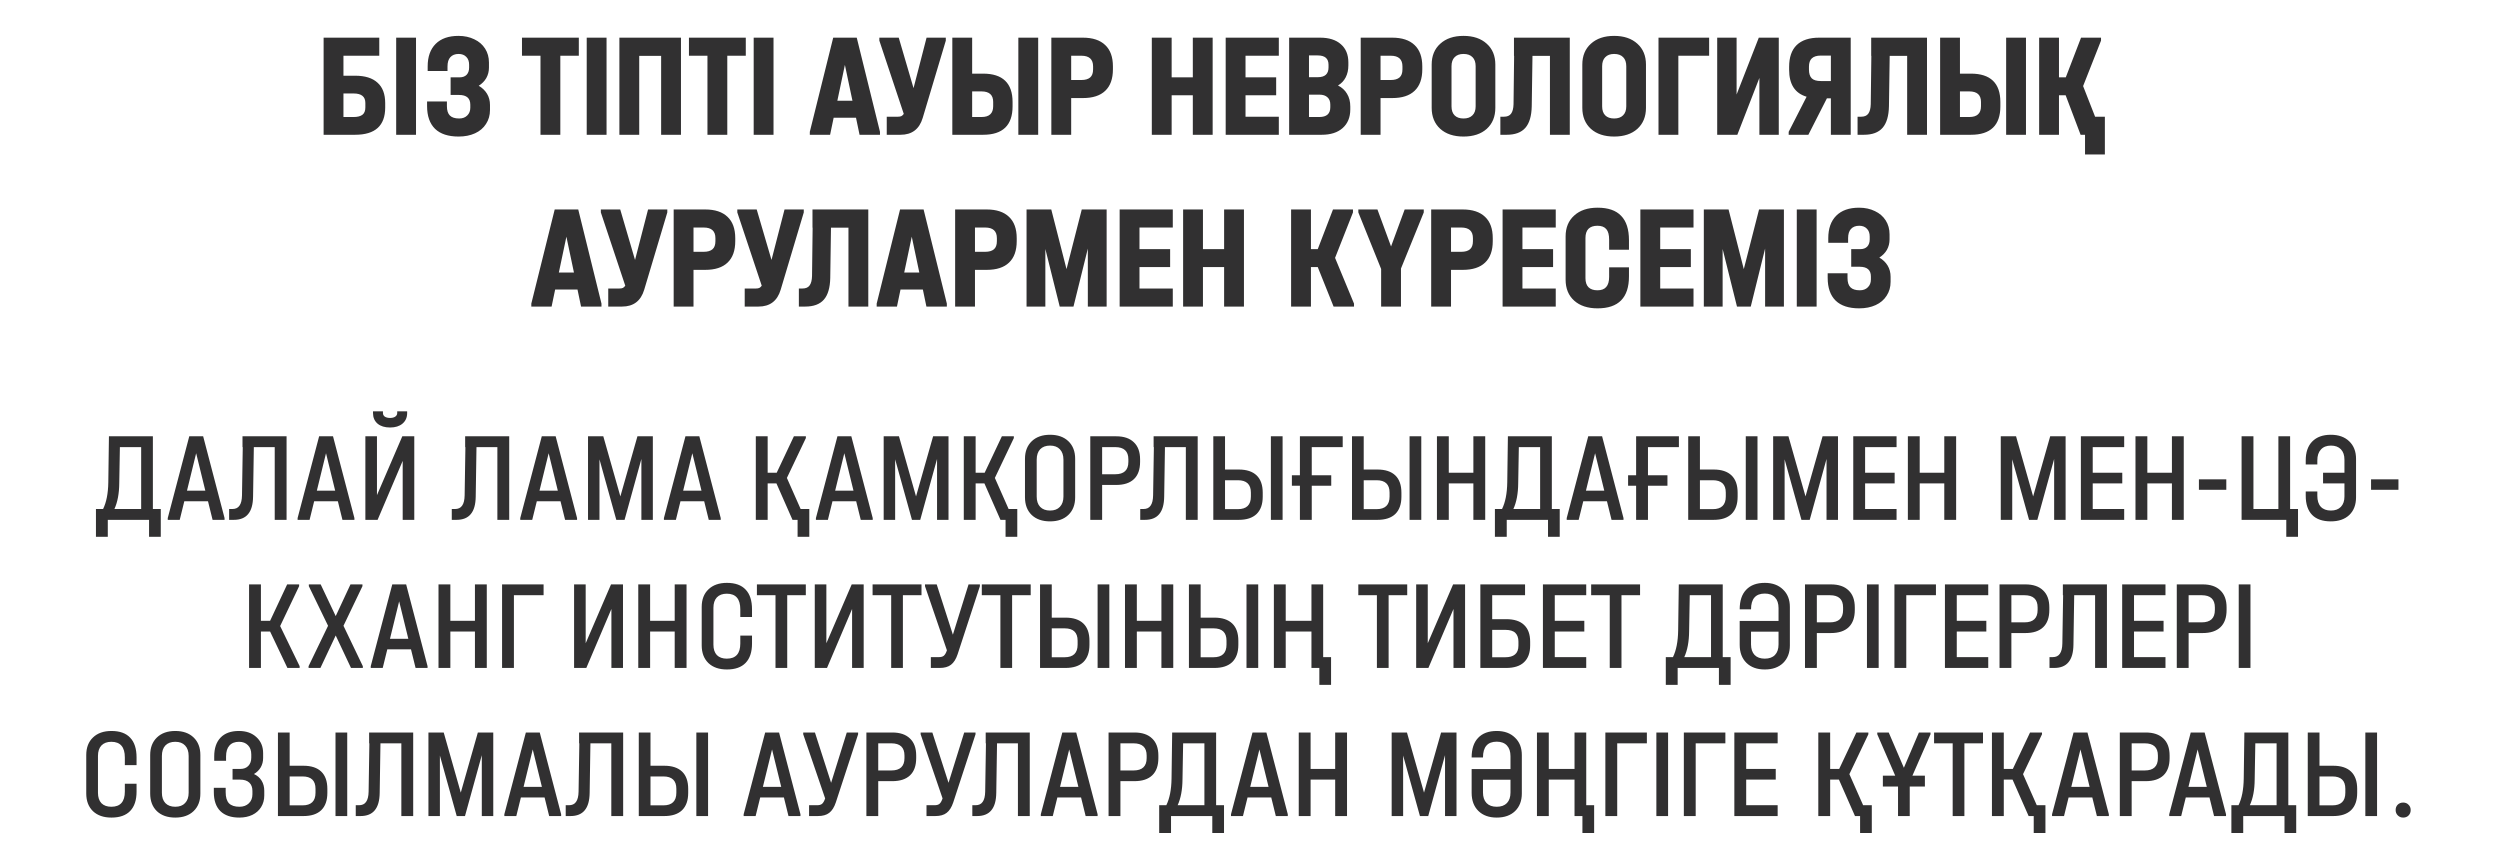 <?xml version="1.0" encoding="UTF-8"?> <svg xmlns="http://www.w3.org/2000/svg" width="1688" height="573" viewBox="0 0 1688 573" fill="none"><path d="M108.557 343.69V362.438H100.645V351H72.781V362.438H64.783V343.69H69.599C71.835 339.161 73.011 333.169 73.125 325.716L73.555 294.584H103.225V343.69H108.557ZM80.521 326.318C80.464 333.255 79.375 339.046 77.253 343.69H95.313V301.894H80.951L80.521 326.318ZM151.62 349.796V351H143.536L140.44 338.444H124.444L121.348 351H113.264V349.796L127.798 294.584H137.172L151.62 349.796ZM138.634 331.306L132.442 306.022L126.25 331.306H138.634ZM193.492 351H185.494V301.894H171.39L170.874 335.262C170.817 340.594 169.699 344.55 167.52 347.13C165.399 349.71 162.188 351 157.888 351H154.706V343.69H156.856C159.035 343.69 160.64 342.945 161.672 341.454C162.762 339.963 163.335 337.641 163.392 334.488L163.908 301.894H163.736V294.584H193.492V351ZM239.3 349.796V351H231.216L228.12 338.444H212.124L209.028 351H200.944V349.796L215.478 294.584H224.852L239.3 349.796ZM226.314 331.306L220.122 306.022L213.93 331.306H226.314ZM254.524 294.584V334.316L271.638 294.584H279.722V351H271.896V311.182L254.954 351H246.698V294.584H254.524ZM263.382 288.65C259.827 288.65 257.018 287.79 254.954 286.07C252.89 284.293 251.858 281.913 251.858 278.932V277.728H258.566V278.932C258.566 279.907 258.996 280.709 259.856 281.34C260.773 281.913 261.949 282.2 263.382 282.2C264.815 282.2 265.962 281.913 266.822 281.34C267.739 280.709 268.198 279.907 268.198 278.932V277.728H274.906V278.932C274.906 281.913 273.845 284.293 271.724 286.07C269.66 287.79 266.879 288.65 263.382 288.65ZM343.824 351H335.826V301.894H321.722L321.206 335.262C321.149 340.594 320.031 344.55 317.852 347.13C315.731 349.71 312.52 351 308.22 351H305.038V343.69H307.188C309.367 343.69 310.972 342.945 312.004 341.454C313.094 339.963 313.667 337.641 313.724 334.488L314.24 301.894H314.068V294.584H343.824V351ZM389.632 349.796V351H381.548L378.452 338.444H362.456L359.36 351H351.276V349.796L365.81 294.584H375.184L389.632 349.796ZM376.646 331.306L370.454 306.022L364.262 331.306H376.646ZM440.804 351H433.064V309.892L421.712 351H416.122L404.77 310.15V351H397.03V294.584H407.35L418.874 335.176L430.398 294.584H440.804V351ZM486.634 349.796V351H478.55L475.454 338.444H459.458L456.362 351H448.278V349.796L462.812 294.584H472.186L486.634 349.796ZM473.648 331.306L467.456 306.022L461.264 331.306H473.648ZM546.445 343.69V362.438H538.533V351H535.093L524.257 326.404H518.323V351H510.325V294.584H518.323V319.18H524.429L536.039 294.584H544.123V295.788L531.309 322.706L540.597 343.69H546.445ZM589.263 349.796V351H581.179L578.083 338.444H562.087L558.991 351H550.907V349.796L565.441 294.584H574.815L589.263 349.796ZM576.277 331.306L570.085 306.022L563.893 331.306H576.277ZM640.435 351H632.695V309.892L621.343 351H615.753L604.401 310.15V351H596.661V294.584H606.981L618.505 335.176L630.029 294.584H640.435V351ZM686.867 343.69V362.438H678.955V351H675.515L664.679 326.404H658.745V351H650.747V294.584H658.745V319.18H664.851L676.461 294.584H684.545V295.788L671.731 322.706L681.019 343.69H686.867ZM709.007 352.032C703.79 352.032 699.662 350.599 696.623 347.732C693.585 344.808 692.065 340.823 692.065 335.778V309.806C692.065 304.818 693.585 300.862 696.623 297.938C699.662 295.014 703.79 293.552 709.007 293.552C714.225 293.552 718.353 295.014 721.391 297.938C724.43 300.862 725.949 304.818 725.949 309.806V335.778C725.949 340.766 724.43 344.722 721.391 347.646C718.353 350.57 714.225 352.032 709.007 352.032ZM709.007 344.722C711.874 344.722 714.081 343.891 715.629 342.228C717.235 340.565 718.037 338.243 718.037 335.262V310.408C718.037 307.369 717.235 305.019 715.629 303.356C714.081 301.693 711.874 300.862 709.007 300.862C706.141 300.862 703.905 301.693 702.299 303.356C700.751 305.019 699.977 307.369 699.977 310.408V335.262C699.977 338.243 700.751 340.565 702.299 342.228C703.905 343.891 706.141 344.722 709.007 344.722ZM753.617 294.584C758.834 294.584 762.819 295.931 765.571 298.626C768.38 301.263 769.785 305.105 769.785 310.15V311.87C769.785 316.973 768.409 320.843 765.657 323.48C762.905 326.117 758.892 327.436 753.617 327.436H744.157V351H736.159V294.584H753.617ZM753.015 320.212C758.92 320.212 761.873 317.431 761.873 311.87V310.15C761.873 304.646 758.92 301.894 753.015 301.894H744.157V320.212H753.015ZM808.678 351H800.68V301.894H786.576L786.06 335.262C786.003 340.594 784.885 344.55 782.706 347.13C780.585 349.71 777.374 351 773.074 351H769.892V343.69H772.042C774.221 343.69 775.826 342.945 776.858 341.454C777.947 339.963 778.521 337.641 778.578 334.488L779.094 301.894H778.922V294.584H808.678V351ZM827.138 294.584V317.03H836.426C841.7 317.03 845.714 318.349 848.466 320.986C851.218 323.623 852.594 327.522 852.594 332.682V335.348C852.594 340.451 851.218 344.349 848.466 347.044C845.714 349.681 841.7 351 836.426 351H819.226V294.584H827.138ZM866.01 294.584V351H858.098V294.584H866.01ZM835.824 343.776C841.672 343.776 844.596 340.938 844.596 335.262V332.596C844.596 327.035 841.672 324.254 835.824 324.254H827.138V343.776H835.824ZM885.697 301.894V320.9H898.855V327.952H885.697V351H877.699V327.952H872.281V320.9H877.699V294.584H906.595V301.894H885.697ZM920.78 294.584V317.03H930.068C935.343 317.03 939.356 318.349 942.108 320.986C944.86 323.623 946.236 327.522 946.236 332.682V335.348C946.236 340.451 944.86 344.349 942.108 347.044C939.356 349.681 935.343 351 930.068 351H912.868V294.584H920.78ZM959.652 294.584V351H951.74V294.584H959.652ZM929.466 343.776C935.314 343.776 938.238 340.938 938.238 335.262V332.596C938.238 327.035 935.314 324.254 929.466 324.254H920.78V343.776H929.466ZM978.221 294.584V319.18H994.819V294.584H1002.82V351H994.819V326.404H978.221V351H970.223V294.584H978.221ZM1053.13 343.69V362.438H1045.22V351H1017.35V362.438H1009.36V343.69H1014.17C1016.41 339.161 1017.58 333.169 1017.7 325.716L1018.13 294.584H1047.8V343.69H1053.13ZM1025.09 326.318C1025.04 333.255 1023.95 339.046 1021.83 343.69H1039.89V301.894H1025.52L1025.09 326.318ZM1096.19 349.796V351H1088.11L1085.01 338.444H1069.02L1065.92 351H1057.84V349.796L1072.37 294.584H1081.74L1096.19 349.796ZM1083.21 331.306L1077.01 306.022L1070.82 331.306H1083.21ZM1112.71 301.894V320.9H1125.86V327.952H1112.71V351H1104.71V327.952H1099.29V320.9H1104.71V294.584H1133.6V301.894H1112.71ZM1147.79 294.584V317.03H1157.08C1162.35 317.03 1166.37 318.349 1169.12 320.986C1171.87 323.623 1173.25 327.522 1173.25 332.682V335.348C1173.25 340.451 1171.87 344.349 1169.12 347.044C1166.37 349.681 1162.35 351 1157.08 351H1139.88V294.584H1147.79ZM1186.66 294.584V351H1178.75V294.584H1186.66ZM1156.48 343.776C1162.32 343.776 1165.25 340.938 1165.25 335.262V332.596C1165.25 327.035 1162.32 324.254 1156.48 324.254H1147.79V343.776H1156.48ZM1241.01 351H1233.27V309.892L1221.92 351H1216.33L1204.97 310.15V351H1197.23V294.584H1207.55L1219.08 335.176L1230.6 294.584H1241.01V351ZM1280.56 294.584V301.894H1259.32V319.18H1279.27V326.404H1259.32V343.69H1280.56V351H1251.32V294.584H1280.56ZM1296.19 294.584V319.18H1312.78V294.584H1320.78V351H1312.78V326.404H1296.19V351H1288.19V294.584H1296.19ZM1394.7 351H1386.96V309.892L1375.61 351H1370.02L1358.66 310.15V351H1350.92V294.584H1361.24L1372.77 335.176L1384.29 294.584H1394.7V351ZM1434.25 294.584V301.894H1413.01V319.18H1432.96V326.404H1413.01V343.69H1434.25V351H1405.01V294.584H1434.25ZM1449.88 294.584V319.18H1466.48V294.584H1474.47V351H1466.48V326.404H1449.88V351H1441.88V294.584H1449.88ZM1503.2 323.652V330.704H1484.71V323.652H1503.2ZM1551.62 343.69V362.438H1543.7V351H1513.52V294.584H1521.52V343.69H1538.37V294.584H1546.28V343.69H1551.62ZM1573.77 293.552C1578.99 293.552 1583.12 295.014 1586.16 297.938C1589.25 300.862 1590.8 304.818 1590.8 309.806V335.778C1590.8 340.823 1589.28 344.808 1586.24 347.732C1583.2 350.599 1579.05 352.032 1573.77 352.032C1568.21 352.032 1564 350.57 1561.13 347.646C1558.26 344.665 1556.83 340.365 1556.83 334.746V331.822H1564.66V334.746C1564.66 337.957 1565.43 340.422 1566.98 342.142C1568.58 343.862 1570.88 344.722 1573.86 344.722C1576.72 344.722 1578.96 343.891 1580.57 342.228C1582.17 340.565 1582.97 338.243 1582.97 335.262V326.404H1568.53V319.18H1582.97V310.408C1582.97 307.369 1582.17 305.019 1580.57 303.356C1578.96 301.693 1576.72 300.862 1573.86 300.862C1570.93 300.862 1568.67 301.751 1567.06 303.528C1565.46 305.248 1564.66 307.685 1564.66 310.838V313.59H1556.83V310.838C1556.83 305.334 1558.29 301.091 1561.22 298.11C1564.2 295.071 1568.38 293.552 1573.77 293.552ZM1619.43 323.652V330.704H1600.94V323.652H1619.43ZM202.315 449.796V451H194.059L182.363 426.404H176.171V451H168.173V394.584H176.171V419.18H182.363L193.887 394.584H201.971V395.788L189.157 422.706L202.315 449.796ZM244.987 449.796V451H236.989L226.669 429.07L216.349 451H208.351V449.796L221.509 422.534L208.523 395.788V394.584H216.521L226.669 415.998L236.645 394.584H244.729V395.788L231.915 422.534L244.987 449.796ZM288.683 449.796V451H280.599L277.503 438.444H261.507L258.411 451H250.327V449.796L264.861 394.584H274.235L288.683 449.796ZM275.697 431.306L269.505 406.022L263.313 431.306H275.697ZM304.079 394.584V419.18H320.677V394.584H328.675V451H320.677V426.404H304.079V451H296.081V394.584H304.079ZM367.033 394.584V401.894H346.995V451H338.997V394.584H367.033ZM395.45 394.584V434.316L412.564 394.584H420.648V451H412.822V411.182L395.88 451H387.624V394.584H395.45ZM438.958 394.584V419.18H455.556V394.584H463.554V451H455.556V426.404H438.958V451H430.96V394.584H438.958ZM490.818 452.032C485.543 452.032 481.386 450.599 478.348 447.732C475.309 444.808 473.79 440.823 473.79 435.778V409.806C473.79 404.761 475.309 400.805 478.348 397.938C481.386 395.014 485.543 393.552 490.818 393.552C496.436 393.552 500.65 395.071 503.46 398.11C506.326 401.091 507.76 405.535 507.76 411.44V416.6H499.848V411.44C499.848 404.388 496.809 400.862 490.732 400.862C487.865 400.862 485.629 401.693 484.024 403.356C482.476 405.019 481.702 407.369 481.702 410.408V435.262C481.702 438.301 482.476 440.651 484.024 442.314C485.629 443.919 487.865 444.722 490.732 444.722C496.809 444.722 499.848 441.311 499.848 434.488V429.156H507.76V434.488C507.76 440.221 506.326 444.579 503.46 447.56C500.593 450.541 496.379 452.032 490.818 452.032ZM511.064 401.894V394.584H544.088V401.894H531.532V451H523.62V401.894H511.064ZM557.96 394.584V434.316L575.074 394.584H583.158V451H575.332V411.182L558.39 451H550.134V394.584H557.96ZM589.17 401.894V394.584H622.194V401.894H609.638V451H601.726V401.894H589.17ZM661.619 394.584V395.788L646.569 441.798C645.48 445.066 643.989 447.417 642.097 448.85C640.263 450.283 637.711 451 634.443 451H628.509V443.69H633.927C635.418 443.69 636.536 443.375 637.281 442.744C638.084 442.056 638.772 440.852 639.345 439.132V439.046L624.553 395.788V394.584H632.465L643.387 428.554L653.965 394.584H661.619ZM662.908 401.894V394.584H695.932V401.894H683.376V451H675.464V401.894H662.908ZM710.147 394.584V417.03H719.435C724.71 417.03 728.723 418.349 731.475 420.986C734.227 423.623 735.603 427.522 735.603 432.682V435.348C735.603 440.451 734.227 444.349 731.475 447.044C728.723 449.681 724.71 451 719.435 451H702.235V394.584H710.147ZM749.019 394.584V451H741.107V394.584H749.019ZM718.833 443.776C724.681 443.776 727.605 440.938 727.605 435.262V432.596C727.605 427.035 724.681 424.254 718.833 424.254H710.147V443.776H718.833ZM767.589 394.584V419.18H784.187V394.584H792.185V451H784.187V426.404H767.589V451H759.591V394.584H767.589ZM810.677 394.584V417.03H819.965C825.239 417.03 829.253 418.349 832.005 420.986C834.757 423.623 836.133 427.522 836.133 432.682V435.348C836.133 440.451 834.757 444.349 832.005 447.044C829.253 449.681 825.239 451 819.965 451H802.765V394.584H810.677ZM849.549 394.584V451H841.637V394.584H849.549ZM819.363 443.776C825.211 443.776 828.135 440.938 828.135 435.262V432.596C828.135 427.035 825.211 424.254 819.363 424.254H810.677V443.776H819.363ZM898.734 443.69V462.438H890.822V451H885.49V426.404H868.118V451H860.12V394.584H868.118V419.18H885.49V394.584H893.402V443.69H898.734ZM917.129 401.894V394.584H950.153V401.894H937.597V451H929.685V401.894H917.129ZM964.024 394.584V434.316L981.138 394.584H989.222V451H981.396V411.182L964.454 451H956.198V394.584H964.024ZM1029.72 394.584V401.894H1007.53V418.062H1016.99C1022.32 418.062 1026.34 419.352 1029.03 421.932C1031.78 424.512 1033.16 428.267 1033.16 433.198V435.864C1033.16 440.795 1031.78 444.55 1029.03 447.13C1026.34 449.71 1022.32 451 1016.99 451H999.534V394.584H1029.72ZM1016.39 443.776C1019.26 443.776 1021.44 443.145 1022.93 441.884C1024.47 440.623 1025.25 438.616 1025.25 435.864V433.198C1025.25 430.675 1024.56 428.726 1023.18 427.35C1021.81 425.974 1019.54 425.286 1016.39 425.286H1007.53V443.776H1016.39ZM1071.02 394.584V401.894H1049.78V419.18H1069.73V426.404H1049.78V443.69H1071.02V451H1041.78V394.584H1071.02ZM1074.35 401.894V394.584H1107.37V401.894H1094.82V451H1086.9V401.894H1074.35ZM1168.52 443.69V462.438H1160.61V451H1132.75V462.438H1124.75V443.69H1129.57C1131.8 439.161 1132.98 433.169 1133.09 425.716L1133.52 394.584H1163.19V443.69H1168.52ZM1140.49 426.318C1140.43 433.255 1139.34 439.046 1137.22 443.69H1155.28V401.894H1140.92L1140.49 426.318ZM1191.58 393.552C1196.74 393.552 1200.84 395.043 1203.88 398.024C1206.98 400.948 1208.52 404.875 1208.52 409.806V435.778C1208.52 440.709 1207 444.665 1203.97 447.646C1200.93 450.57 1196.8 452.032 1191.58 452.032C1186.36 452.032 1182.24 450.541 1179.2 447.56C1176.16 444.579 1174.64 440.508 1174.64 435.348V419.266H1200.87V410.58C1200.87 407.484 1200.07 405.076 1198.46 403.356C1196.86 401.636 1194.56 400.776 1191.58 400.776C1185.39 400.776 1182.29 404.331 1182.29 411.44H1174.64C1174.64 405.649 1176.1 401.235 1179.03 398.196C1181.95 395.1 1186.13 393.552 1191.58 393.552ZM1191.58 444.722C1194.56 444.722 1196.86 443.891 1198.46 442.228C1200.07 440.565 1200.87 438.186 1200.87 435.09V426.49H1182.29V435.09C1182.29 438.129 1183.1 440.508 1184.7 442.228C1186.31 443.891 1188.6 444.722 1191.58 444.722ZM1236.19 394.584C1241.41 394.584 1245.39 395.931 1248.15 398.626C1250.95 401.263 1252.36 405.105 1252.36 410.15V411.87C1252.36 416.973 1250.98 420.843 1248.23 423.48C1245.48 426.117 1241.47 427.436 1236.19 427.436H1226.73V451H1218.73V394.584H1236.19ZM1235.59 420.212C1241.49 420.212 1244.45 417.431 1244.45 411.87V410.15C1244.45 404.646 1241.49 401.894 1235.59 401.894H1226.73V420.212H1235.59ZM1268.48 394.584V451H1260.57V394.584H1268.48ZM1307.15 394.584V401.894H1287.12V451H1279.12V394.584H1307.15ZM1342.46 394.584V401.894H1321.21V419.18H1341.17V426.404H1321.21V443.69H1342.46V451H1313.22V394.584H1342.46ZM1367.54 394.584C1372.76 394.584 1376.74 395.931 1379.5 398.626C1382.31 401.263 1383.71 405.105 1383.71 410.15V411.87C1383.71 416.973 1382.33 420.843 1379.58 423.48C1376.83 426.117 1372.82 427.436 1367.54 427.436H1358.08V451H1350.08V394.584H1367.54ZM1366.94 420.212C1372.85 420.212 1375.8 417.431 1375.8 411.87V410.15C1375.8 404.646 1372.85 401.894 1366.94 401.894H1358.08V420.212H1366.94ZM1422.6 451H1414.61V401.894H1400.5L1399.99 435.262C1399.93 440.594 1398.81 444.55 1396.63 447.13C1394.51 449.71 1391.3 451 1387 451H1383.82V443.69H1385.97C1388.15 443.69 1389.75 442.945 1390.78 441.454C1391.87 439.963 1392.45 437.641 1392.5 434.488L1393.02 401.894H1392.85V394.584H1422.6V451ZM1462.13 394.584V401.894H1440.89V419.18H1460.84V426.404H1440.89V443.69H1462.13V451H1432.89V394.584H1462.13ZM1487.22 394.584C1492.44 394.584 1496.42 395.931 1499.17 398.626C1501.98 401.263 1503.39 405.105 1503.39 410.15V411.87C1503.39 416.973 1502.01 420.843 1499.26 423.48C1496.51 426.117 1492.5 427.436 1487.22 427.436H1477.76V451H1469.76V394.584H1487.22ZM1486.62 420.212C1492.52 420.212 1495.48 417.431 1495.48 411.87V410.15C1495.48 404.646 1492.52 401.894 1486.62 401.894H1477.76V420.212H1486.62ZM1519.51 394.584V451H1511.59V394.584H1519.51ZM75.263 552.032C69.989 552.032 65.832 550.599 62.793 547.732C59.755 544.808 58.235 540.823 58.235 535.778V509.806C58.235 504.761 59.755 500.805 62.793 497.938C65.832 495.014 69.989 493.552 75.263 493.552C80.882 493.552 85.096 495.071 87.905 498.11C90.772 501.091 92.205 505.535 92.205 511.44V516.6H84.293V511.44C84.293 504.388 81.254 500.862 75.177 500.862C72.311 500.862 70.075 501.693 68.469 503.356C66.921 505.019 66.147 507.369 66.147 510.408V535.262C66.147 538.301 66.921 540.651 68.469 542.314C70.075 543.919 72.311 544.722 75.177 544.722C81.254 544.722 84.293 541.311 84.293 534.488V529.156H92.205V534.488C92.205 540.221 90.772 544.579 87.905 547.56C85.038 550.541 80.825 552.032 75.263 552.032ZM118.345 552.032C113.128 552.032 109 550.599 105.961 547.732C102.922 544.808 101.403 540.823 101.403 535.778V509.806C101.403 504.818 102.922 500.862 105.961 497.938C109 495.014 113.128 493.552 118.345 493.552C123.562 493.552 127.69 495.014 130.729 497.938C133.768 500.862 135.287 504.818 135.287 509.806V535.778C135.287 540.766 133.768 544.722 130.729 547.646C127.69 550.57 123.562 552.032 118.345 552.032ZM118.345 544.722C121.212 544.722 123.419 543.891 124.967 542.228C126.572 540.565 127.375 538.243 127.375 535.262V510.408C127.375 507.369 126.572 505.019 124.967 503.356C123.419 501.693 121.212 500.862 118.345 500.862C115.478 500.862 113.242 501.693 111.637 503.356C110.089 505.019 109.315 507.369 109.315 510.408V535.262C109.315 538.243 110.089 540.565 111.637 542.228C113.242 543.891 115.478 544.722 118.345 544.722ZM171.469 522.62C173.705 523.652 175.425 525.143 176.629 527.092C177.833 529.041 178.435 531.335 178.435 533.972V537.154C178.435 540.078 177.718 542.687 176.285 544.98C174.909 547.216 172.931 548.965 170.351 550.226C167.828 551.43 164.904 552.032 161.579 552.032C156.018 552.032 151.746 550.57 148.765 547.646C145.841 544.722 144.379 540.479 144.379 534.918V531.908H152.377V534.918C152.377 538.301 153.122 540.795 154.613 542.4C156.161 543.948 158.512 544.722 161.665 544.722C164.302 544.722 166.424 543.948 168.029 542.4C169.634 540.852 170.437 538.817 170.437 536.294V534.058C170.437 531.593 169.72 529.701 168.287 528.382C166.854 527.063 164.79 526.404 162.095 526.404H157.021V519.18H162.353C164.589 519.18 166.366 518.492 167.685 517.116C169.004 515.74 169.663 513.877 169.663 511.526V509.376C169.663 506.739 168.918 504.675 167.427 503.184C165.936 501.636 163.93 500.862 161.407 500.862C158.54 500.862 156.362 501.722 154.871 503.442C153.38 505.105 152.635 507.541 152.635 510.752V513.676H144.637V510.752C144.637 505.248 146.07 501.005 148.937 498.024C151.804 495.043 155.932 493.552 161.321 493.552C166.194 493.552 170.122 494.928 173.103 497.68C176.142 500.432 177.661 504.044 177.661 508.516V511.784C177.661 514.135 177.116 516.256 176.027 518.148C174.938 519.983 173.418 521.473 171.469 522.62ZM195.575 494.584V517.03H204.863C210.138 517.03 214.151 518.349 216.903 520.986C219.655 523.623 221.031 527.522 221.031 532.682V535.348C221.031 540.451 219.655 544.349 216.903 547.044C214.151 549.681 210.138 551 204.863 551H187.663V494.584H195.575ZM234.447 494.584V551H226.535V494.584H234.447ZM204.261 543.776C210.109 543.776 213.033 540.938 213.033 535.262V532.596C213.033 527.035 210.109 524.254 204.261 524.254H195.575V543.776H204.261ZM278.988 551H270.99V501.894H256.886L256.37 535.262C256.313 540.594 255.195 544.55 253.016 547.13C250.895 549.71 247.684 551 243.384 551H240.202V543.69H242.352C244.531 543.69 246.136 542.945 247.168 541.454C248.258 539.963 248.831 537.641 248.888 534.488L249.404 501.894H249.232V494.584H278.988V551ZM333.052 551H325.312V509.892L313.96 551H308.37L297.018 510.15V551H289.278V494.584H299.598L311.122 535.176L322.646 494.584H333.052V551ZM378.882 549.796V551H370.798L367.702 538.444H351.706L348.61 551H340.526V549.796L355.06 494.584H364.434L378.882 549.796ZM365.896 531.306L359.704 506.022L353.512 531.306H365.896ZM420.754 551H412.756V501.894H398.652L398.136 535.262C398.079 540.594 396.961 544.55 394.782 547.13C392.661 549.71 389.45 551 385.15 551H381.968V543.69H384.118C386.297 543.69 387.902 542.945 388.934 541.454C390.023 539.963 390.597 537.641 390.654 534.488L391.17 501.894H390.998V494.584H420.754V551ZM439.214 494.584V517.03H448.502C453.776 517.03 457.79 518.349 460.542 520.986C463.294 523.623 464.67 527.522 464.67 532.682V535.348C464.67 540.451 463.294 544.349 460.542 547.044C457.79 549.681 453.776 551 448.502 551H431.302V494.584H439.214ZM478.086 494.584V551H470.174V494.584H478.086ZM447.9 543.776C453.748 543.776 456.672 540.938 456.672 535.262V532.596C456.672 527.035 453.748 524.254 447.9 524.254H439.214V543.776H447.9ZM540.468 549.796V551H532.384L529.288 538.444H513.292L510.196 551H502.112V549.796L516.646 494.584H526.02L540.468 549.796ZM527.482 531.306L521.29 506.022L515.098 531.306H527.482ZM579.398 494.584V495.788L564.348 541.798C563.259 545.066 561.768 547.417 559.876 548.85C558.042 550.283 555.49 551 552.222 551H546.288V543.69H551.706C553.197 543.69 554.315 543.375 555.06 542.744C555.863 542.056 556.551 540.852 557.124 539.132V539.046L542.332 495.788V494.584H550.244L561.166 528.554L571.744 494.584H579.398ZM602.445 494.584C607.662 494.584 611.647 495.931 614.399 498.626C617.208 501.263 618.613 505.105 618.613 510.15V511.87C618.613 516.973 617.237 520.843 614.485 523.48C611.733 526.117 607.72 527.436 602.445 527.436H592.985V551H584.987V494.584H602.445ZM601.843 520.212C607.748 520.212 610.701 517.431 610.701 511.87V510.15C610.701 504.646 607.748 501.894 601.843 501.894H592.985V520.212H601.843ZM658.68 494.584V495.788L643.63 541.798C642.54 545.066 641.05 547.417 639.158 548.85C637.323 550.283 634.772 551 631.504 551H625.57V543.69H630.988C632.478 543.69 633.596 543.375 634.342 542.744C635.144 542.056 635.832 540.852 636.406 539.132V539.046L621.614 495.788V494.584H629.526L640.448 528.554L651.026 494.584H658.68ZM695.299 551H687.301V501.894H673.197L672.681 535.262C672.624 540.594 671.506 544.55 669.327 547.13C667.206 549.71 663.995 551 659.695 551H656.513V543.69H658.663C660.842 543.69 662.447 542.945 663.479 541.454C664.568 539.963 665.142 537.641 665.199 534.488L665.715 501.894H665.543V494.584H695.299V551ZM741.107 549.796V551H733.023L729.927 538.444H713.931L710.835 551H702.751V549.796L717.285 494.584H726.659L741.107 549.796ZM728.121 531.306L721.929 506.022L715.737 531.306H728.121ZM765.963 494.584C771.18 494.584 775.165 495.931 777.917 498.626C780.726 501.263 782.131 505.105 782.131 510.15V511.87C782.131 516.973 780.755 520.843 778.003 523.48C775.251 526.117 771.237 527.436 765.963 527.436H756.503V551H748.505V494.584H765.963ZM765.361 520.212C771.266 520.212 774.219 517.431 774.219 511.87V510.15C774.219 504.646 771.266 501.894 765.361 501.894H756.503V520.212H765.361ZM826.456 543.69V562.438H818.544V551H790.68V562.438H782.682V543.69H787.498C789.734 539.161 790.909 533.169 791.024 525.716L791.454 494.584H821.124V543.69H826.456ZM798.42 526.318C798.362 533.255 797.273 539.046 795.152 543.69H813.212V501.894H798.85L798.42 526.318ZM869.519 549.796V551H861.435L858.339 538.444H842.343L839.247 551H831.163V549.796L845.697 494.584H855.071L869.519 549.796ZM856.533 531.306L850.341 506.022L844.149 531.306H856.533ZM884.915 494.584V519.18H901.513V494.584H909.511V551H901.513V526.404H884.915V551H876.917V494.584H884.915ZM983.427 551H975.687V509.892L964.335 551H958.745L947.393 510.15V551H939.653V494.584H949.973L961.497 535.176L973.021 494.584H983.427V551ZM1010.6 493.552C1015.76 493.552 1019.85 495.043 1022.89 498.024C1025.99 500.948 1027.54 504.875 1027.54 509.806V535.778C1027.54 540.709 1026.02 544.665 1022.98 547.646C1019.94 550.57 1015.81 552.032 1010.6 552.032C1005.38 552.032 1001.25 550.541 998.211 547.56C995.172 544.579 993.653 540.508 993.653 535.348V519.266H1019.88V510.58C1019.88 507.484 1019.08 505.076 1017.48 503.356C1015.87 501.636 1013.58 500.776 1010.6 500.776C1004.4 500.776 1001.31 504.331 1001.31 511.44H993.653C993.653 505.649 995.115 501.235 998.039 498.196C1000.96 495.1 1005.15 493.552 1010.6 493.552ZM1010.6 544.722C1013.58 544.722 1015.87 543.891 1017.48 542.228C1019.08 540.565 1019.88 538.186 1019.88 535.09V526.49H1001.31V535.09C1001.31 538.129 1002.11 540.508 1003.72 542.228C1005.32 543.891 1007.61 544.722 1010.6 544.722ZM1076.36 543.69V562.438H1068.45V551H1063.12V526.404H1045.74V551H1037.75V494.584H1045.74V519.18H1063.12V494.584H1071.03V543.69H1076.36ZM1111.97 494.584V501.894H1091.94V551H1083.94V494.584H1111.97ZM1126.29 494.584V551H1118.38V494.584H1126.29ZM1164.97 494.584V501.894H1144.93V551H1136.93V494.584H1164.97ZM1200.27 494.584V501.894H1179.03V519.18H1198.98V526.404H1179.03V543.69H1200.27V551H1171.03V494.584H1200.27ZM1263.84 543.69V562.438H1255.93V551H1252.49L1241.65 526.404H1235.72V551H1227.72V494.584H1235.72V519.18H1241.82L1253.43 494.584H1261.52V495.788L1248.7 522.706L1257.99 543.69H1263.84ZM1303.48 495.788L1291.26 523.738H1299.69V531.048H1289.46V551H1281.55V531.048H1271.31V523.738H1279.65L1267.53 495.788V494.584H1275.27L1285.5 518.406L1295.65 494.584H1303.48V495.788ZM1305.89 501.894V494.584H1338.92V501.894H1326.36V551H1318.45V501.894H1305.89ZM1381.08 543.69V562.438H1373.17V551H1369.73L1358.89 526.404H1352.96V551H1344.96V494.584H1352.96V519.18H1359.07L1370.68 494.584H1378.76V495.788L1365.95 522.706L1375.23 543.69H1381.08ZM1423.9 549.796V551H1415.82L1412.72 538.444H1396.72L1393.63 551H1385.54V549.796L1400.08 494.584H1409.45L1423.9 549.796ZM1410.91 531.306L1404.72 506.022L1398.53 531.306H1410.91ZM1448.76 494.584C1453.97 494.584 1457.96 495.931 1460.71 498.626C1463.52 501.263 1464.92 505.105 1464.92 510.15V511.87C1464.92 516.973 1463.55 520.843 1460.8 523.48C1458.04 526.117 1454.03 527.436 1448.76 527.436H1439.3V551H1431.3V494.584H1448.76ZM1448.15 520.212C1454.06 520.212 1457.01 517.431 1457.01 511.87V510.15C1457.01 504.646 1454.06 501.894 1448.15 501.894H1439.3V520.212H1448.15ZM1503.01 549.796V551H1494.93L1491.83 538.444H1475.84L1472.74 551H1464.66V549.796L1479.19 494.584H1488.56L1503.01 549.796ZM1490.03 531.306L1483.83 506.022L1477.64 531.306H1490.03ZM1550.4 543.69V562.438H1542.49V551H1514.62V562.438H1506.63V543.69H1511.44C1513.68 539.161 1514.85 533.169 1514.97 525.716L1515.4 494.584H1545.07V543.69H1550.4ZM1522.36 526.318C1522.31 533.255 1521.22 539.046 1519.1 543.69H1537.16V501.894H1522.79L1522.36 526.318ZM1566.12 494.584V517.03H1575.4C1580.68 517.03 1584.69 518.349 1587.44 520.986C1590.2 523.623 1591.57 527.522 1591.57 532.682V535.348C1591.57 540.451 1590.2 544.349 1587.44 547.044C1584.69 549.681 1580.68 551 1575.4 551H1558.2V494.584H1566.12ZM1604.99 494.584V551H1597.08V494.584H1604.99ZM1574.8 543.776C1580.65 543.776 1583.57 540.938 1583.57 535.262V532.596C1583.57 527.035 1580.65 524.254 1574.8 524.254H1566.12V543.776H1574.8ZM1622.61 552.032C1621.18 552.032 1619.97 551.545 1619 550.57C1618.02 549.595 1617.54 548.391 1617.54 546.958C1617.54 545.467 1618 544.263 1618.91 543.346C1619.89 542.371 1621.12 541.884 1622.61 541.884C1624.1 541.884 1625.31 542.371 1626.22 543.346C1627.2 544.263 1627.69 545.467 1627.69 546.958C1627.69 548.449 1627.2 549.681 1626.22 550.656C1625.31 551.573 1624.1 552.032 1622.61 552.032Z" fill="#313031"></path><path d="M256.085 25.432V37.626H231.896V51.119H239.793C246.456 51.119 251.487 52.685 254.885 55.817C258.35 58.882 260.083 63.48 260.083 69.61V72.609C260.083 84.87 253.319 91 239.793 91H218.503V25.432H256.085ZM238.793 79.006C241.392 79.006 243.358 78.506 244.69 77.507C246.023 76.507 246.689 74.841 246.689 72.509V69.51C246.689 65.246 244.057 63.114 238.793 63.114H231.896V79.006H238.793ZM280.894 25.432V91H267.5V25.432H280.894ZM323.246 57.916C325.645 59.315 327.511 61.114 328.843 63.313C330.176 65.512 330.842 68.044 330.842 70.91V74.308C330.842 77.84 329.943 80.972 328.144 83.704C326.411 86.436 323.946 88.534 320.747 90.001C317.549 91.466 313.851 92.199 309.653 92.199C302.656 92.199 297.359 90.467 293.76 87.002C290.162 83.47 288.363 78.34 288.363 71.609V68.511H301.756V71.709C301.756 74.575 302.423 76.674 303.755 78.006C305.088 79.339 307.187 80.005 310.052 80.005C312.318 80.005 314.117 79.339 315.45 78.006C316.849 76.674 317.549 74.908 317.549 72.709V70.71C317.549 66.312 315.017 64.113 309.952 64.113H304.255V52.219H310.352C312.351 52.219 313.917 51.652 315.05 50.52C316.183 49.32 316.749 47.688 316.749 45.622V43.723C316.749 41.457 316.116 39.691 314.85 38.425C313.584 37.093 311.852 36.426 309.653 36.426C307.254 36.426 305.388 37.159 304.055 38.625C302.789 40.025 302.156 42.09 302.156 44.822V47.921H288.763V44.822C288.763 38.292 290.562 33.228 294.16 29.63C297.758 26.032 302.889 24.232 309.553 24.232C313.551 24.232 317.116 24.999 320.247 26.531C323.379 27.997 325.811 30.096 327.544 32.828C329.276 35.56 330.143 38.692 330.143 42.224V45.622C330.143 48.221 329.543 50.586 328.344 52.718C327.144 54.784 325.445 56.517 323.246 57.916ZM352.44 37.626V25.432H390.822V37.626H378.328V91H364.934V37.626H352.44ZM409.543 25.432V91H396.149V25.432H409.543ZM459.791 25.432V91H446.397V37.726H431.604V91H418.211V25.432H459.791ZM465.179 37.626V25.432H503.56V37.626H491.066V91H477.673V37.626H465.179ZM522.281 25.432V91H508.887V25.432H522.281ZM594.164 89.001V91H580.371L577.972 79.506H562.879L560.48 91H546.787V89.001L562.579 25.432H578.472L594.164 89.001ZM575.573 68.011L570.476 43.823L565.378 68.011H575.573ZM638.61 25.432V27.431L623.018 79.606C620.752 87.202 615.755 91 608.025 91H598.73V78.806H606.226C607.226 78.806 608.025 78.673 608.625 78.406C609.225 78.073 609.758 77.573 610.224 76.907L593.732 27.431V25.432H606.826L616.821 59.515L625.617 25.432H638.61ZM656.4 25.432V49.72H663.797C670.394 49.72 675.358 51.319 678.69 54.518C682.021 57.716 683.687 62.514 683.687 68.911V71.809C683.687 84.603 677.057 91 663.797 91H643.007V25.432H656.4ZM700.979 25.432V91H687.585V25.432H700.979ZM662.697 79.006C665.363 79.006 667.328 78.406 668.594 77.207C669.927 76.007 670.593 74.175 670.593 71.709V68.811C670.593 64.08 667.961 61.714 662.697 61.714H656.4V79.006H662.697ZM731.156 25.432C737.753 25.432 742.784 27.098 746.249 30.429C749.714 33.694 751.446 38.492 751.446 44.822V46.821C751.446 53.218 749.714 58.049 746.249 61.314C742.851 64.579 737.82 66.212 731.156 66.212H723.26V91H709.867V25.432H731.156ZM730.157 54.018C732.756 54.018 734.721 53.452 736.054 52.319C737.387 51.186 738.053 49.353 738.053 46.821V44.822C738.053 40.025 735.421 37.626 730.157 37.626H723.26V54.018H730.157ZM791.098 25.432V52.219H805.391V25.432H818.785V91H805.391V64.313H791.098V91H777.705V25.432H791.098ZM863.466 25.432V37.626H840.977V52.219H861.667V64.313H840.977V78.806H863.466V91H827.583V25.432H863.466ZM903.417 57.716C906.083 59.049 908.115 60.915 909.514 63.313C910.98 65.712 911.713 68.578 911.713 71.909V73.908C911.713 79.239 909.981 83.437 906.516 86.502C903.118 89.501 898.42 91 892.423 91H870.433V25.432H891.323C897.32 25.432 901.985 26.898 905.317 29.83C908.715 32.761 910.414 36.859 910.414 42.124V44.123C910.414 47.188 909.814 49.887 908.615 52.219C907.415 54.551 905.683 56.383 903.417 57.716ZM883.827 37.426V52.119H889.824C894.622 52.119 897.021 49.92 897.021 45.522V43.723C897.021 39.525 894.588 37.426 889.724 37.426H883.827ZM898.22 70.61C898.22 68.478 897.587 66.845 896.321 65.712C895.055 64.513 893.256 63.913 890.923 63.913H883.827V79.006H890.824C895.754 79.006 898.22 76.807 898.22 72.409V70.61ZM940.04 25.432C946.636 25.432 951.667 27.098 955.132 30.429C958.597 33.694 960.33 38.492 960.33 44.822V46.821C960.33 53.218 958.597 58.049 955.132 61.314C951.734 64.579 946.703 66.212 940.04 66.212H932.143V91H918.75V25.432H940.04ZM939.04 54.018C941.639 54.018 943.604 53.452 944.937 52.319C946.27 51.186 946.936 49.353 946.936 46.821V44.822C946.936 40.025 944.304 37.626 939.04 37.626H932.143V54.018H939.04ZM988.158 92.199C981.562 92.199 976.331 90.467 972.466 87.002C968.601 83.47 966.669 78.739 966.669 72.809V43.623C966.669 37.693 968.601 32.995 972.466 29.53C976.331 25.998 981.562 24.232 988.158 24.232C994.755 24.232 999.986 25.998 1003.85 29.53C1007.72 32.995 1009.65 37.693 1009.65 43.623V72.809C1009.65 78.739 1007.72 83.47 1003.85 87.002C999.986 90.467 994.755 92.199 988.158 92.199ZM988.158 80.005C990.757 80.005 992.756 79.306 994.156 77.906C995.622 76.507 996.355 74.475 996.355 71.809V44.722C996.355 42.057 995.655 40.025 994.256 38.625C992.856 37.159 990.824 36.426 988.158 36.426C985.56 36.426 983.561 37.159 982.161 38.625C980.762 40.025 980.062 42.057 980.062 44.722V71.809C980.062 74.475 980.762 76.507 982.161 77.906C983.561 79.306 985.56 80.005 988.158 80.005ZM1059.92 91H1046.52V37.726H1034.73L1034.23 71.709C1034.1 78.306 1032.66 83.171 1029.93 86.302C1027.2 89.434 1023 91 1017.34 91H1013.04V78.806H1015.44C1017.64 78.806 1019.24 78.14 1020.24 76.807C1021.3 75.407 1021.87 73.242 1021.94 70.31L1022.33 37.726H1022.23V25.432H1059.92V91ZM1089.87 92.199C1083.27 92.199 1078.04 90.467 1074.17 87.002C1070.31 83.47 1068.38 78.739 1068.38 72.809V43.623C1068.38 37.693 1070.31 32.995 1074.17 29.53C1078.04 25.998 1083.27 24.232 1089.87 24.232C1096.46 24.232 1101.69 25.998 1105.56 29.53C1109.42 32.995 1111.36 37.693 1111.36 43.623V72.809C1111.36 78.739 1109.42 83.47 1105.56 87.002C1101.69 90.467 1096.46 92.199 1089.87 92.199ZM1089.87 80.005C1092.47 80.005 1094.46 79.306 1095.86 77.906C1097.33 76.507 1098.06 74.475 1098.06 71.809V44.722C1098.06 42.057 1097.36 40.025 1095.96 38.625C1094.56 37.159 1092.53 36.426 1089.87 36.426C1087.27 36.426 1085.27 37.159 1083.87 38.625C1082.47 40.025 1081.77 42.057 1081.77 44.722V71.809C1081.77 74.475 1082.47 76.507 1083.87 77.906C1085.27 79.306 1087.27 80.005 1089.87 80.005ZM1154.01 25.432V37.626H1133.22V91H1119.82V25.432H1154.01ZM1172.55 25.432V63.813L1187.54 25.432H1201.03V91H1187.94V52.619L1173.05 91H1159.45V25.432H1172.55ZM1249.6 25.432V91H1236.21V66.412H1233.51L1221.01 91H1207.72V89.001L1219.82 65.312C1211.95 62.98 1208.02 56.916 1208.02 47.121V45.122C1208.02 38.659 1209.72 33.761 1213.12 30.429C1216.58 27.098 1221.65 25.432 1228.31 25.432H1249.6ZM1236.21 37.526H1229.41C1226.68 37.526 1224.65 38.159 1223.31 39.425C1222.05 40.624 1221.41 42.49 1221.41 45.022V47.021C1221.41 49.687 1222.05 51.652 1223.31 52.918C1224.58 54.118 1226.61 54.718 1229.41 54.718H1236.21V37.526ZM1301.11 91H1287.71V37.726H1275.92L1275.42 71.709C1275.29 78.306 1273.85 83.171 1271.12 86.302C1268.39 89.434 1264.19 91 1258.53 91H1254.23V78.806H1256.63C1258.83 78.806 1260.43 78.14 1261.43 76.807C1262.49 75.407 1263.06 73.242 1263.13 70.31L1263.53 37.726H1263.43V25.432H1301.11V91ZM1323.36 25.432V49.72H1330.76C1337.36 49.72 1342.32 51.319 1345.65 54.518C1348.98 57.716 1350.65 62.514 1350.65 68.911V71.809C1350.65 84.603 1344.02 91 1330.76 91H1309.97V25.432H1323.36ZM1367.94 25.432V91H1354.55V25.432H1367.94ZM1329.66 79.006C1332.32 79.006 1334.29 78.406 1335.56 77.207C1336.89 76.007 1337.56 74.175 1337.56 71.709V68.811C1337.56 64.08 1334.92 61.714 1329.66 61.714H1323.36V79.006H1329.66ZM1421.21 78.806V104.294H1407.81V91H1404.82L1394.72 64.313H1390.22V91H1376.83V25.432H1390.22V52.219H1394.82L1405.12 25.432H1418.61V27.431L1406.51 58.116L1414.61 78.806H1421.21ZM406.12 205.001V207H392.327L389.928 195.506H374.836L372.437 207H358.743V205.001L374.536 141.432H390.428L406.12 205.001ZM387.529 184.011L382.432 159.823L377.334 184.011H387.529ZM450.567 141.432V143.431L434.974 195.606C432.709 203.202 427.711 207 419.982 207H410.686V194.806H418.183C419.182 194.806 419.982 194.673 420.581 194.406C421.181 194.073 421.714 193.573 422.181 192.907L405.689 143.431V141.432H418.782L428.777 175.515L437.573 141.432H450.567ZM476.153 141.432C482.75 141.432 487.781 143.098 491.246 146.429C494.711 149.694 496.443 154.492 496.443 160.822V162.821C496.443 169.218 494.711 174.049 491.246 177.314C487.847 180.579 482.816 182.212 476.153 182.212H468.257V207H454.863V141.432H476.153ZM475.153 170.018C477.752 170.018 479.718 169.452 481.05 168.319C482.383 167.186 483.05 165.353 483.05 162.821V160.822C483.05 156.025 480.417 153.626 475.153 153.626H468.257V170.018H475.153ZM542.71 141.432V143.431L527.117 195.606C524.852 203.202 519.854 207 512.125 207H502.829V194.806H510.325C511.325 194.806 512.125 194.673 512.724 194.406C513.324 194.073 513.857 193.573 514.323 192.907L497.831 143.431V141.432H510.925L520.92 175.515L529.716 141.432H542.71ZM586.269 207H572.876V153.726H561.081L560.582 187.709C560.448 194.306 559.016 199.17 556.284 202.302C553.552 205.434 549.354 207 543.69 207H539.392V194.806H541.791C543.99 194.806 545.589 194.14 546.588 192.807C547.654 191.408 548.221 189.242 548.287 186.31L548.687 153.726H548.587V141.432H586.269V207ZM639.308 205.001V207H625.515L623.116 195.506H608.023L605.625 207H591.931V205.001L607.724 141.432H623.616L639.308 205.001ZM620.717 184.011L615.62 159.823L610.522 184.011H620.717ZM666.198 141.432C672.794 141.432 677.825 143.098 681.29 146.429C684.755 149.694 686.488 154.492 686.488 160.822V162.821C686.488 169.218 684.755 174.049 681.29 177.314C677.892 180.579 672.861 182.212 666.198 182.212H658.301V207H644.908V141.432H666.198ZM665.198 170.018C667.797 170.018 669.763 169.452 671.095 168.319C672.428 167.186 673.094 165.353 673.094 162.821V160.822C673.094 156.025 670.462 153.626 665.198 153.626H658.301V170.018H665.198ZM747.201 207H734.507V167.819L724.811 207H715.516L705.821 168.119V207H693.127V141.432H709.819L720.114 181.712L730.409 141.432H747.201V207ZM791.87 141.432V153.626H769.38V168.219H790.07V180.313H769.38V194.806H791.87V207H755.987V141.432H791.87ZM812.231 141.432V168.219H826.524V141.432H839.917V207H826.524V180.313H812.231V207H798.837V141.432H812.231ZM914.231 205.001V207H900.437L889.742 180.313H885.145V207H871.751V141.432H885.145V168.219H889.742L900.037 141.432H913.531V143.431L901.437 174.116L914.231 205.001ZM961.327 143.431L945.934 181.312V207H932.54V181.612L917.148 143.431V141.432H930.042L939.237 166.42L948.433 141.432H961.327V143.431ZM987.624 141.432C994.221 141.432 999.252 143.098 1002.72 146.429C1006.18 149.694 1007.91 154.492 1007.91 160.822V162.821C1007.91 169.218 1006.18 174.049 1002.72 177.314C999.318 180.579 994.287 182.212 987.624 182.212H979.728V207H966.334V141.432H987.624ZM986.624 170.018C989.223 170.018 991.189 169.452 992.522 168.319C993.854 167.186 994.521 165.353 994.521 162.821V160.822C994.521 156.025 991.889 153.626 986.624 153.626H979.728V170.018H986.624ZM1050.44 141.432V153.626H1027.95V168.219H1048.64V180.313H1027.95V194.806H1050.44V207H1014.55V141.432H1050.44ZM1078.69 208.199C1072.03 208.199 1066.77 206.467 1062.9 203.002C1059.04 199.537 1057.1 194.806 1057.1 188.809V159.623C1057.1 153.692 1059.04 148.995 1062.9 145.53C1066.77 141.998 1072.03 140.232 1078.69 140.232C1085.82 140.232 1091.12 142.065 1094.59 145.73C1098.12 149.328 1099.88 154.825 1099.88 162.222V168.619H1086.49V161.822C1086.49 158.557 1085.86 156.191 1084.59 154.725C1083.32 153.193 1081.33 152.426 1078.59 152.426C1075.93 152.426 1073.9 153.126 1072.5 154.525C1071.16 155.925 1070.5 157.99 1070.5 160.722V187.809C1070.5 190.475 1071.16 192.507 1072.5 193.906C1073.9 195.306 1075.93 196.005 1078.59 196.005C1081.26 196.005 1083.22 195.272 1084.49 193.806C1085.82 192.34 1086.49 190.042 1086.49 186.91V180.513H1099.88V186.61C1099.88 201.003 1092.82 208.199 1078.69 208.199ZM1143.46 141.432V153.626H1120.97V168.219H1141.66V180.313H1120.97V194.806H1143.46V207H1107.57V141.432H1143.46ZM1204.5 207H1191.8V167.819L1182.11 207H1172.81L1163.12 168.119V207H1150.42V141.432H1167.12L1177.41 181.712L1187.71 141.432H1204.5V207ZM1226.58 141.432V207H1213.19V141.432H1226.58ZM1268.93 173.916C1271.33 175.315 1273.2 177.114 1274.53 179.313C1275.86 181.512 1276.53 184.044 1276.53 186.91V190.308C1276.53 193.84 1275.63 196.972 1273.83 199.704C1272.1 202.436 1269.63 204.535 1266.43 206C1263.23 207.466 1259.54 208.199 1255.34 208.199C1248.34 208.199 1243.04 206.467 1239.45 203.002C1235.85 199.47 1234.05 194.339 1234.05 187.609V184.511H1247.44V187.709C1247.44 190.575 1248.11 192.674 1249.44 194.006C1250.77 195.339 1252.87 196.005 1255.74 196.005C1258 196.005 1259.8 195.339 1261.13 194.006C1262.53 192.674 1263.23 190.908 1263.23 188.709V186.71C1263.23 182.312 1260.7 180.113 1255.64 180.113H1249.94V168.219H1256.04C1258.04 168.219 1259.6 167.652 1260.73 166.52C1261.87 165.32 1262.43 163.688 1262.43 161.622V159.723C1262.43 157.457 1261.8 155.692 1260.53 154.425C1259.27 153.093 1257.54 152.426 1255.34 152.426C1252.94 152.426 1251.07 153.159 1249.74 154.625C1248.47 156.025 1247.84 158.09 1247.84 160.822V163.921H1234.45V160.822C1234.45 154.292 1236.25 149.228 1239.84 145.63C1243.44 142.031 1248.57 140.232 1255.24 140.232C1259.24 140.232 1262.8 140.999 1265.93 142.531C1269.06 143.997 1271.5 146.096 1273.23 148.828C1274.96 151.56 1275.83 154.692 1275.83 158.224V161.622C1275.83 164.221 1275.23 166.586 1274.03 168.719C1272.83 170.784 1271.13 172.517 1268.93 173.916Z" fill="#313031"></path></svg> 